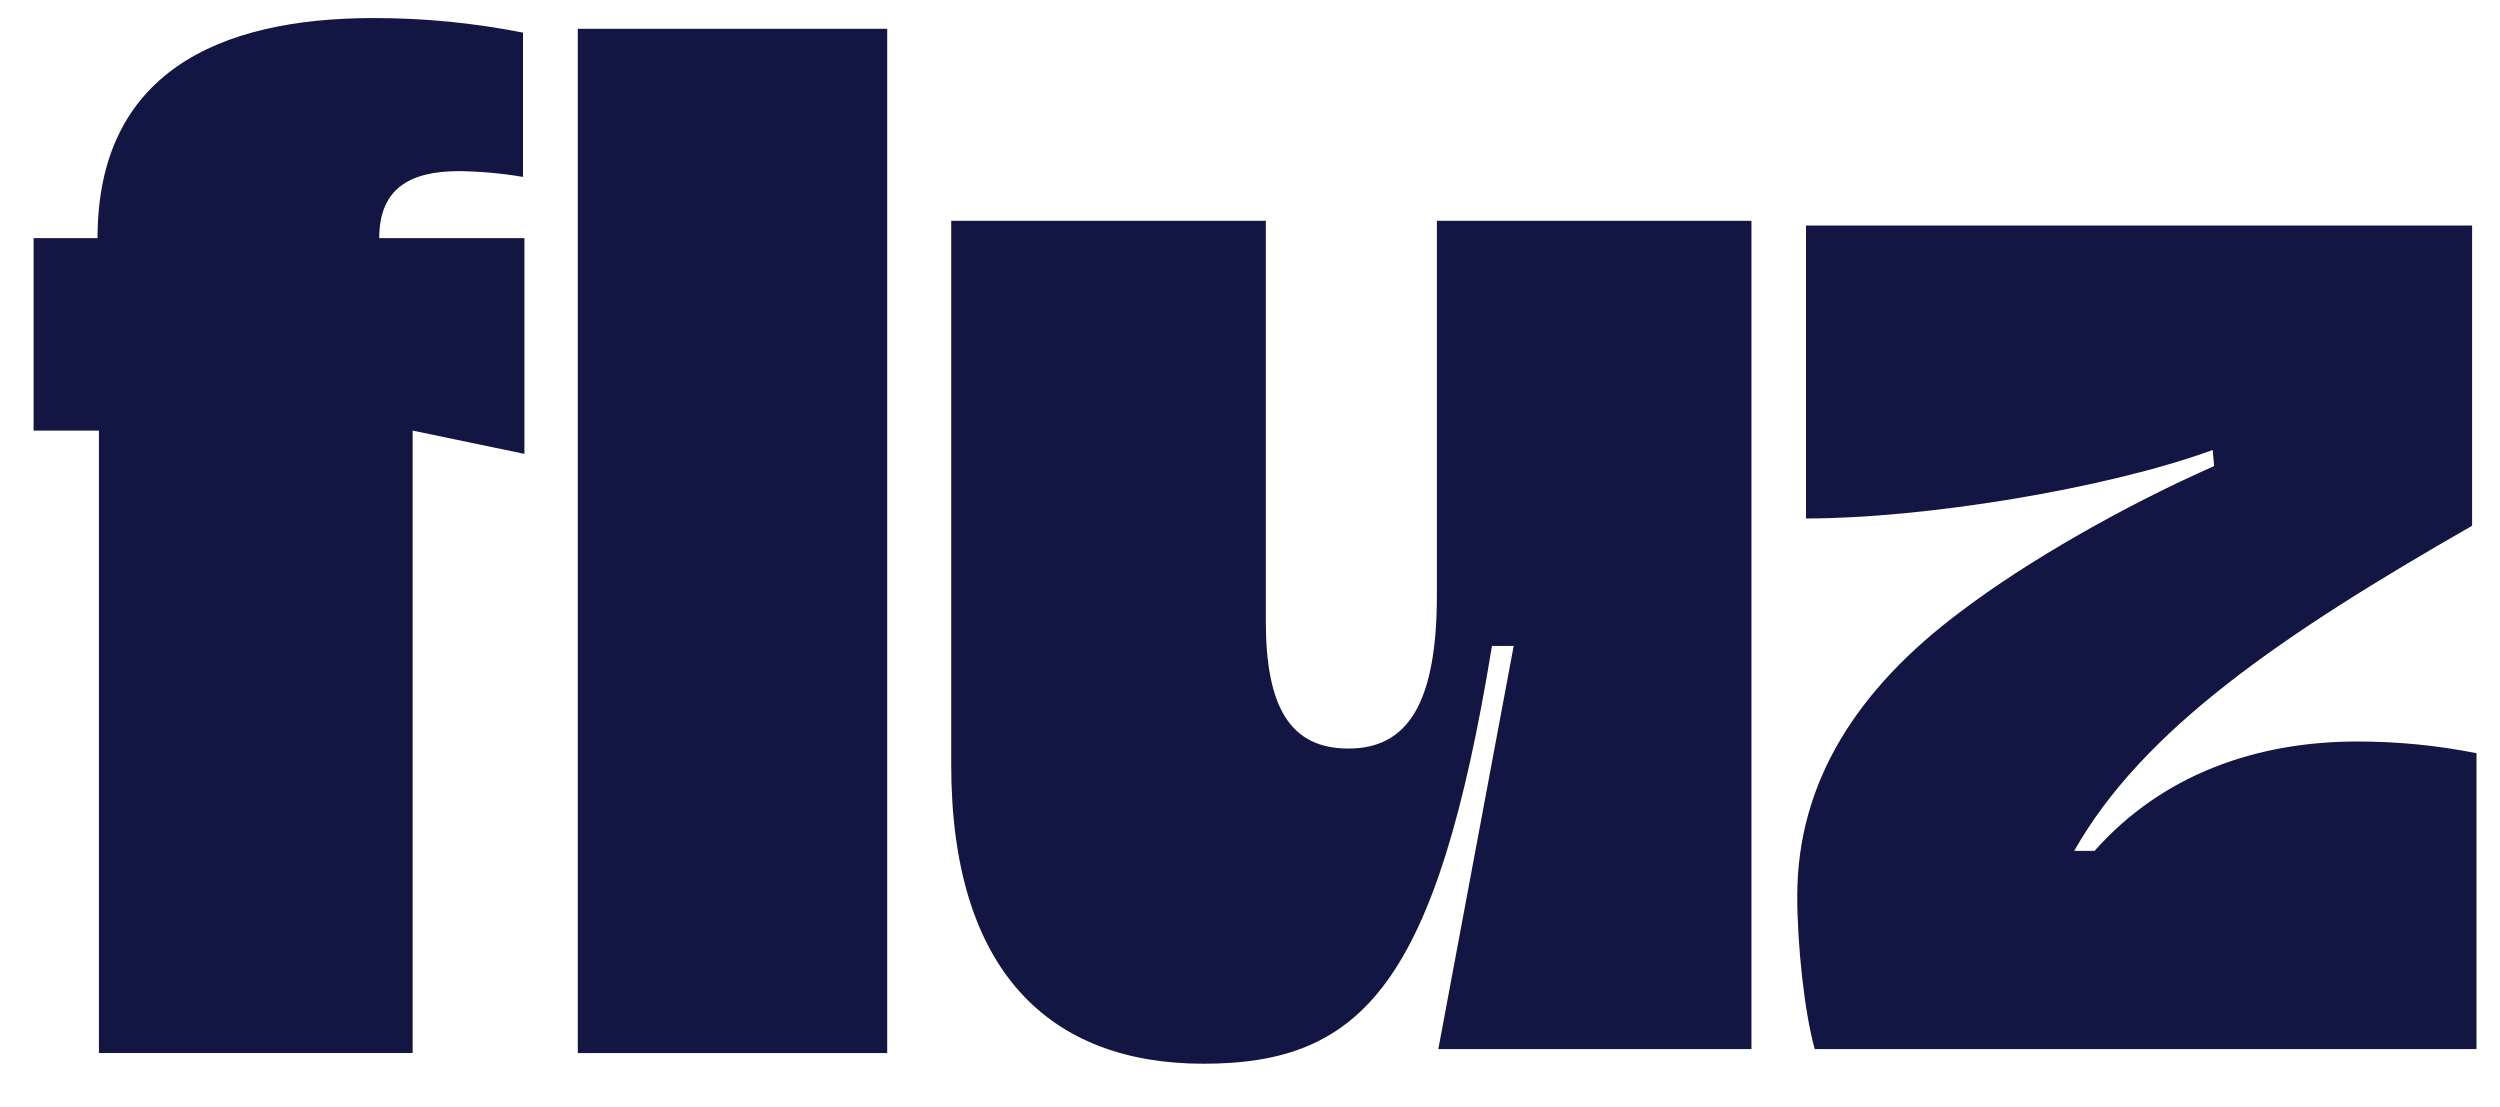 <svg width="122" height="54" viewBox="0 0 122 54" fill="none" xmlns="http://www.w3.org/2000/svg">
<path d="M25.592 11.622V22.149L20.137 21.013V51.387H4.828V21.013H1.64V11.622H4.76C4.76 3.584 10.64 0.881 18.223 0.881C20.674 0.878 23.119 1.116 25.522 1.592V8.633C24.489 8.459 23.45 8.365 22.403 8.351C19.994 8.351 18.507 9.205 18.507 11.622H25.592ZM28.196 1.406H43.296V51.391H28.196V1.406ZM70.12 10.775H85.471V51.194H70.19L73.868 31.522H72.808C70.119 47.975 66.511 51.91 58.729 51.91C51.231 51.91 46.419 47.403 46.419 37.315V10.775H61.772V30.307C61.772 34.529 62.975 36.529 65.803 36.529C68.705 36.529 70.12 34.312 70.12 29.019V10.775ZM120.853 36.756V51.194H88.558C88.061 49.416 87.706 46.145 87.706 43.726C87.706 38.178 90.622 33.626 95.672 29.854C98.945 27.365 103.71 24.662 108.05 22.743L107.979 21.959C102.715 23.88 93.823 25.302 88.133 25.302V11.005H120.639V25.657C111.321 30.992 104.564 35.616 101.222 41.521H102.215C105.561 37.751 110.183 36.186 115.02 36.186C116.978 36.182 118.932 36.374 120.853 36.756Z" fill="#131542"/>
</svg>
